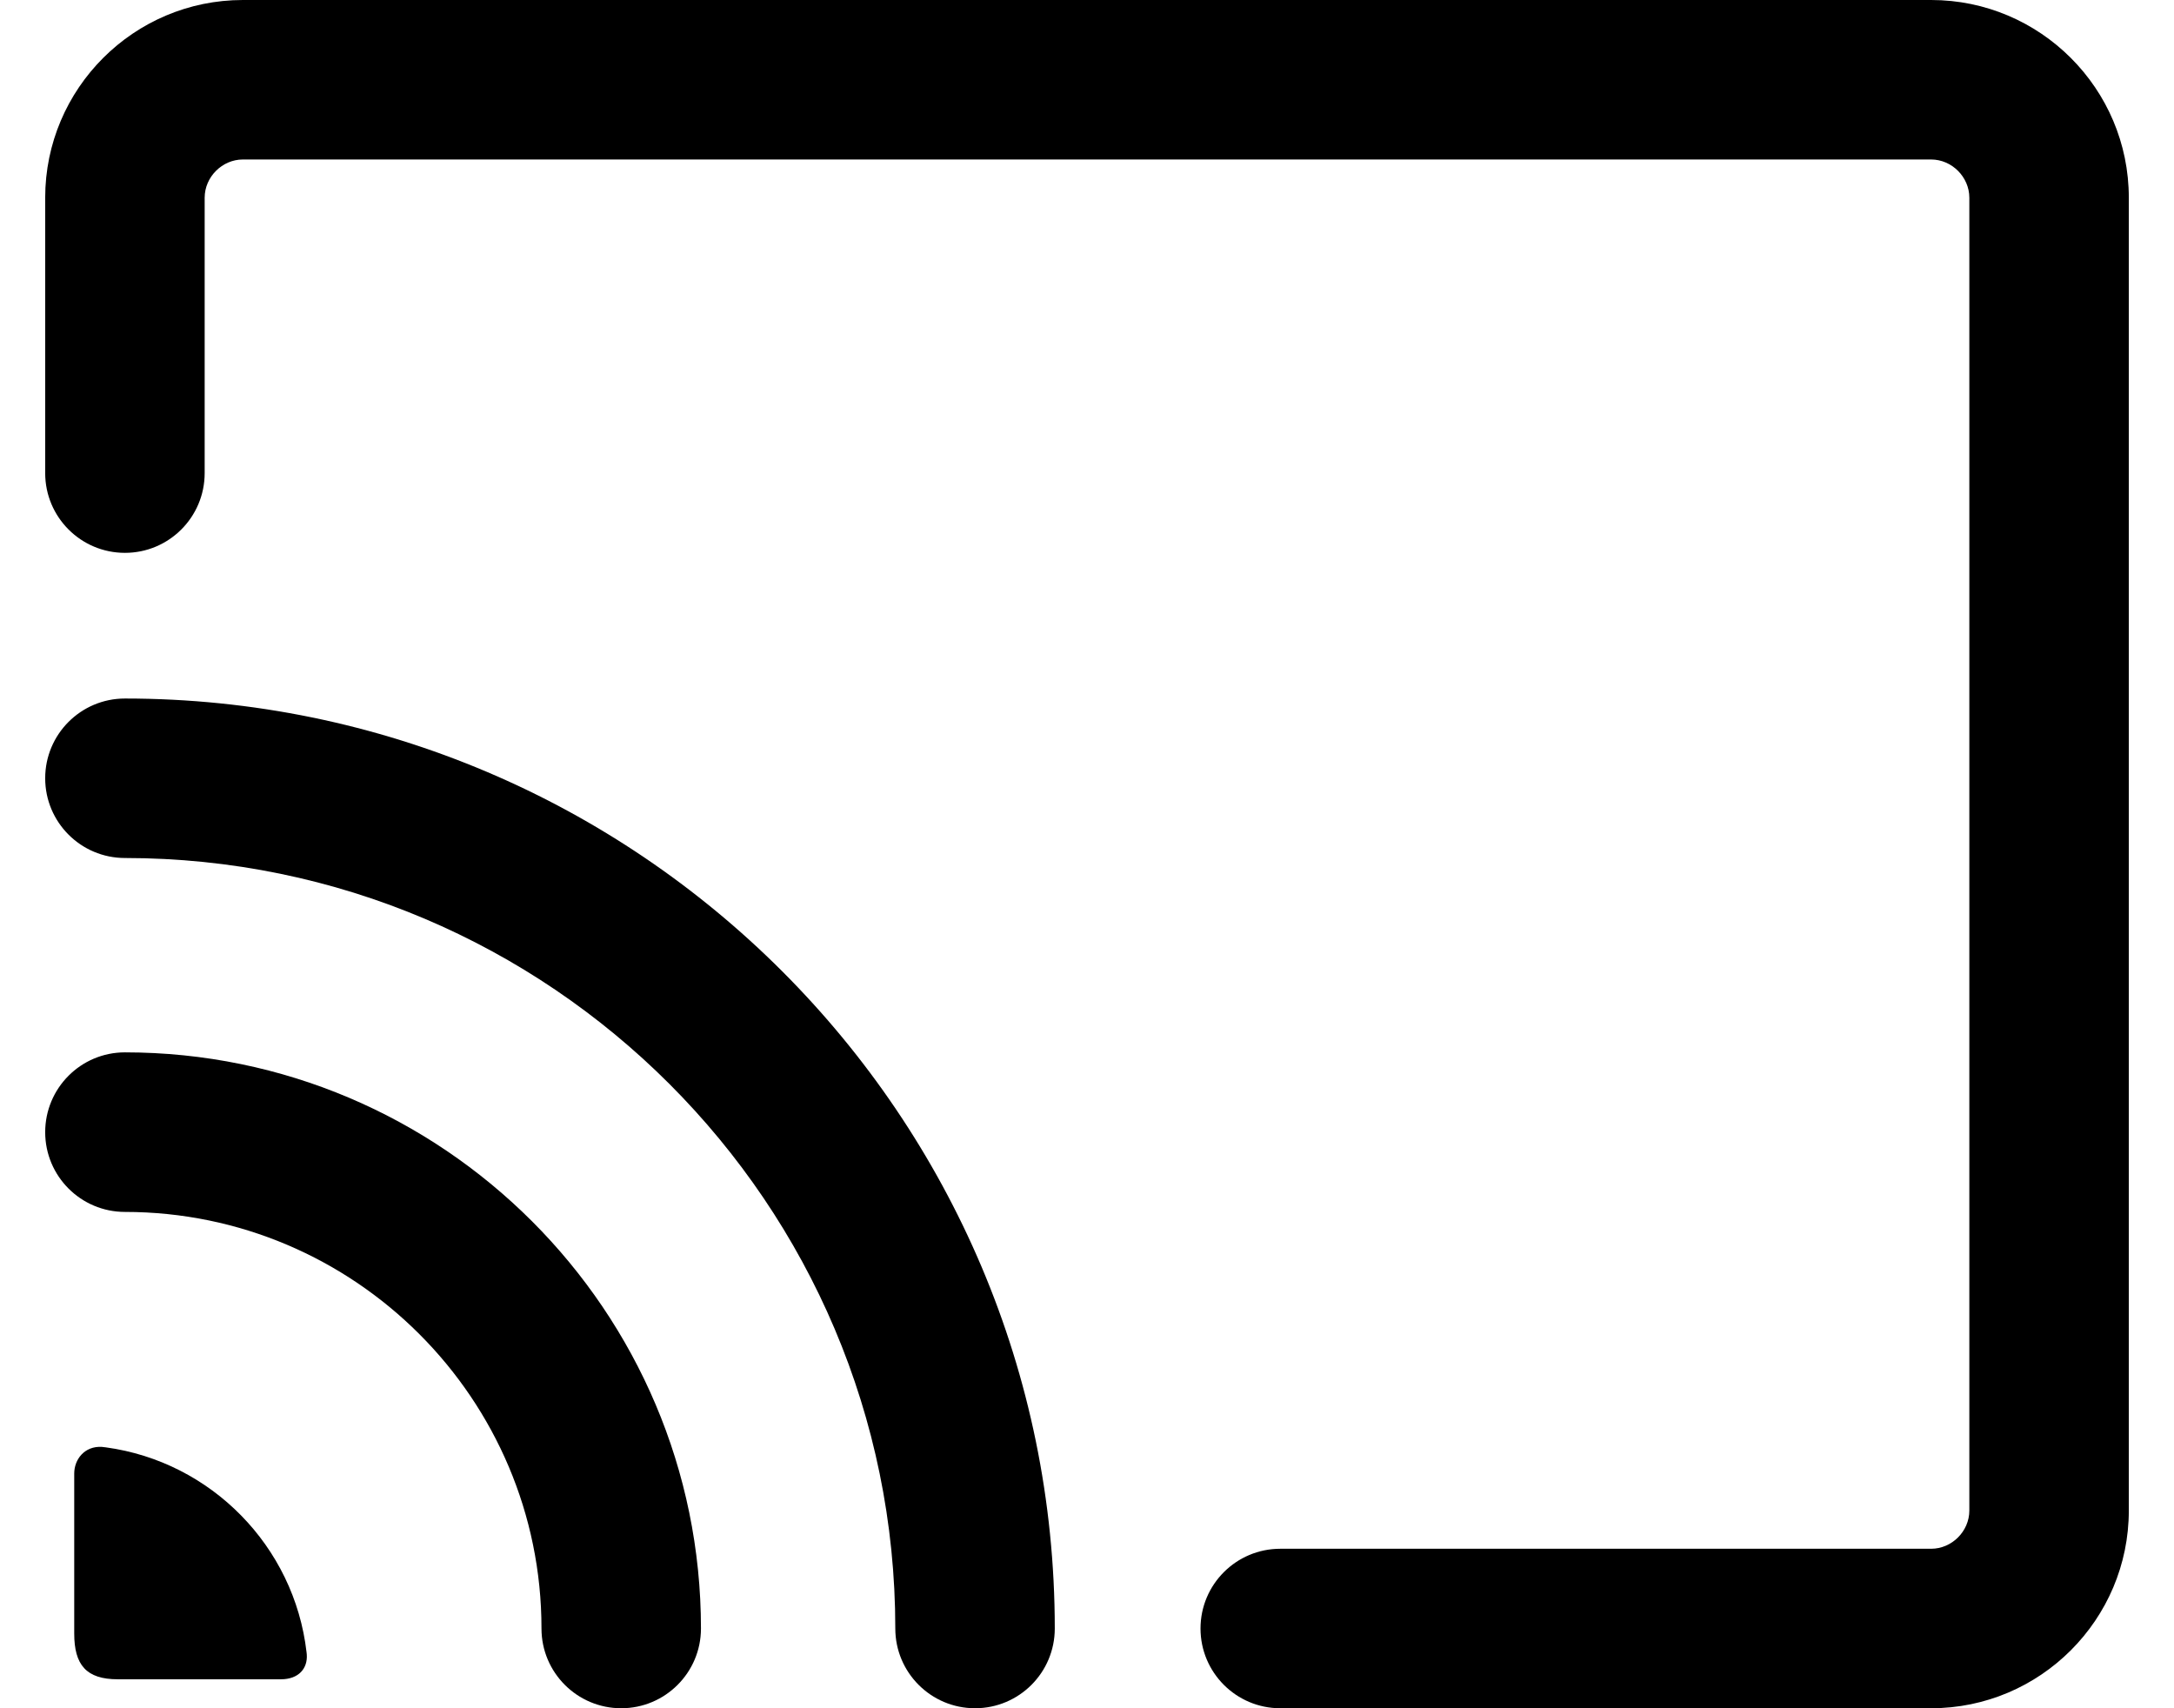<svg width="28" height="22" viewBox="0 0 28 22" fill="none" xmlns="http://www.w3.org/2000/svg">
<path d="M24.872 22H16.489C15.922 22 15.462 21.54 15.462 20.973C15.462 20.406 15.922 19.946 16.489 19.946H24.872C25.139 19.946 25.364 19.721 25.364 19.454V2.546C25.364 2.28 25.139 2.054 24.872 2.054H3.128C2.861 2.054 2.636 2.28 2.636 2.546V6.093C2.636 6.66 2.176 7.12 1.609 7.12C1.042 7.12 0.582 6.66 0.582 6.093V2.546C0.582 1.142 1.724 0 3.128 0H24.872C26.276 0 27.418 1.142 27.418 2.546V19.454C27.418 20.858 26.276 22 24.872 22Z" fill="black"/>
<path d="M12.558 22C11.991 22 11.531 21.54 11.531 20.973C11.531 15.502 7.08 11.05 1.609 11.05C1.042 11.05 0.582 10.59 0.582 10.023C0.582 9.456 1.042 8.996 1.609 8.996C8.213 8.996 13.585 14.369 13.585 20.973C13.585 21.54 13.126 22 12.558 22Z" fill="black"/>
<path d="M3.951 21.305C3.965 21.488 3.846 21.627 3.618 21.627H1.517C1.111 21.627 0.956 21.442 0.956 21.037V18.977C0.956 18.797 1.087 18.621 1.312 18.634C1.314 18.634 1.316 18.634 1.319 18.635C1.325 18.636 1.33 18.636 1.337 18.637C1.345 18.638 1.354 18.639 1.363 18.64C2.718 18.824 3.79 19.913 3.948 21.277V21.277C3.95 21.287 3.951 21.297 3.951 21.305Z" fill="black"/>
<path d="M8.001 22C7.434 22 6.974 21.54 6.974 20.973C6.974 18.015 4.567 15.608 1.609 15.608C1.042 15.608 0.582 15.148 0.582 14.581C0.582 14.013 1.042 13.553 1.609 13.553C5.7 13.553 9.028 16.882 9.028 20.973C9.028 21.54 8.568 22 8.001 22Z" fill="black"/>
</svg>
